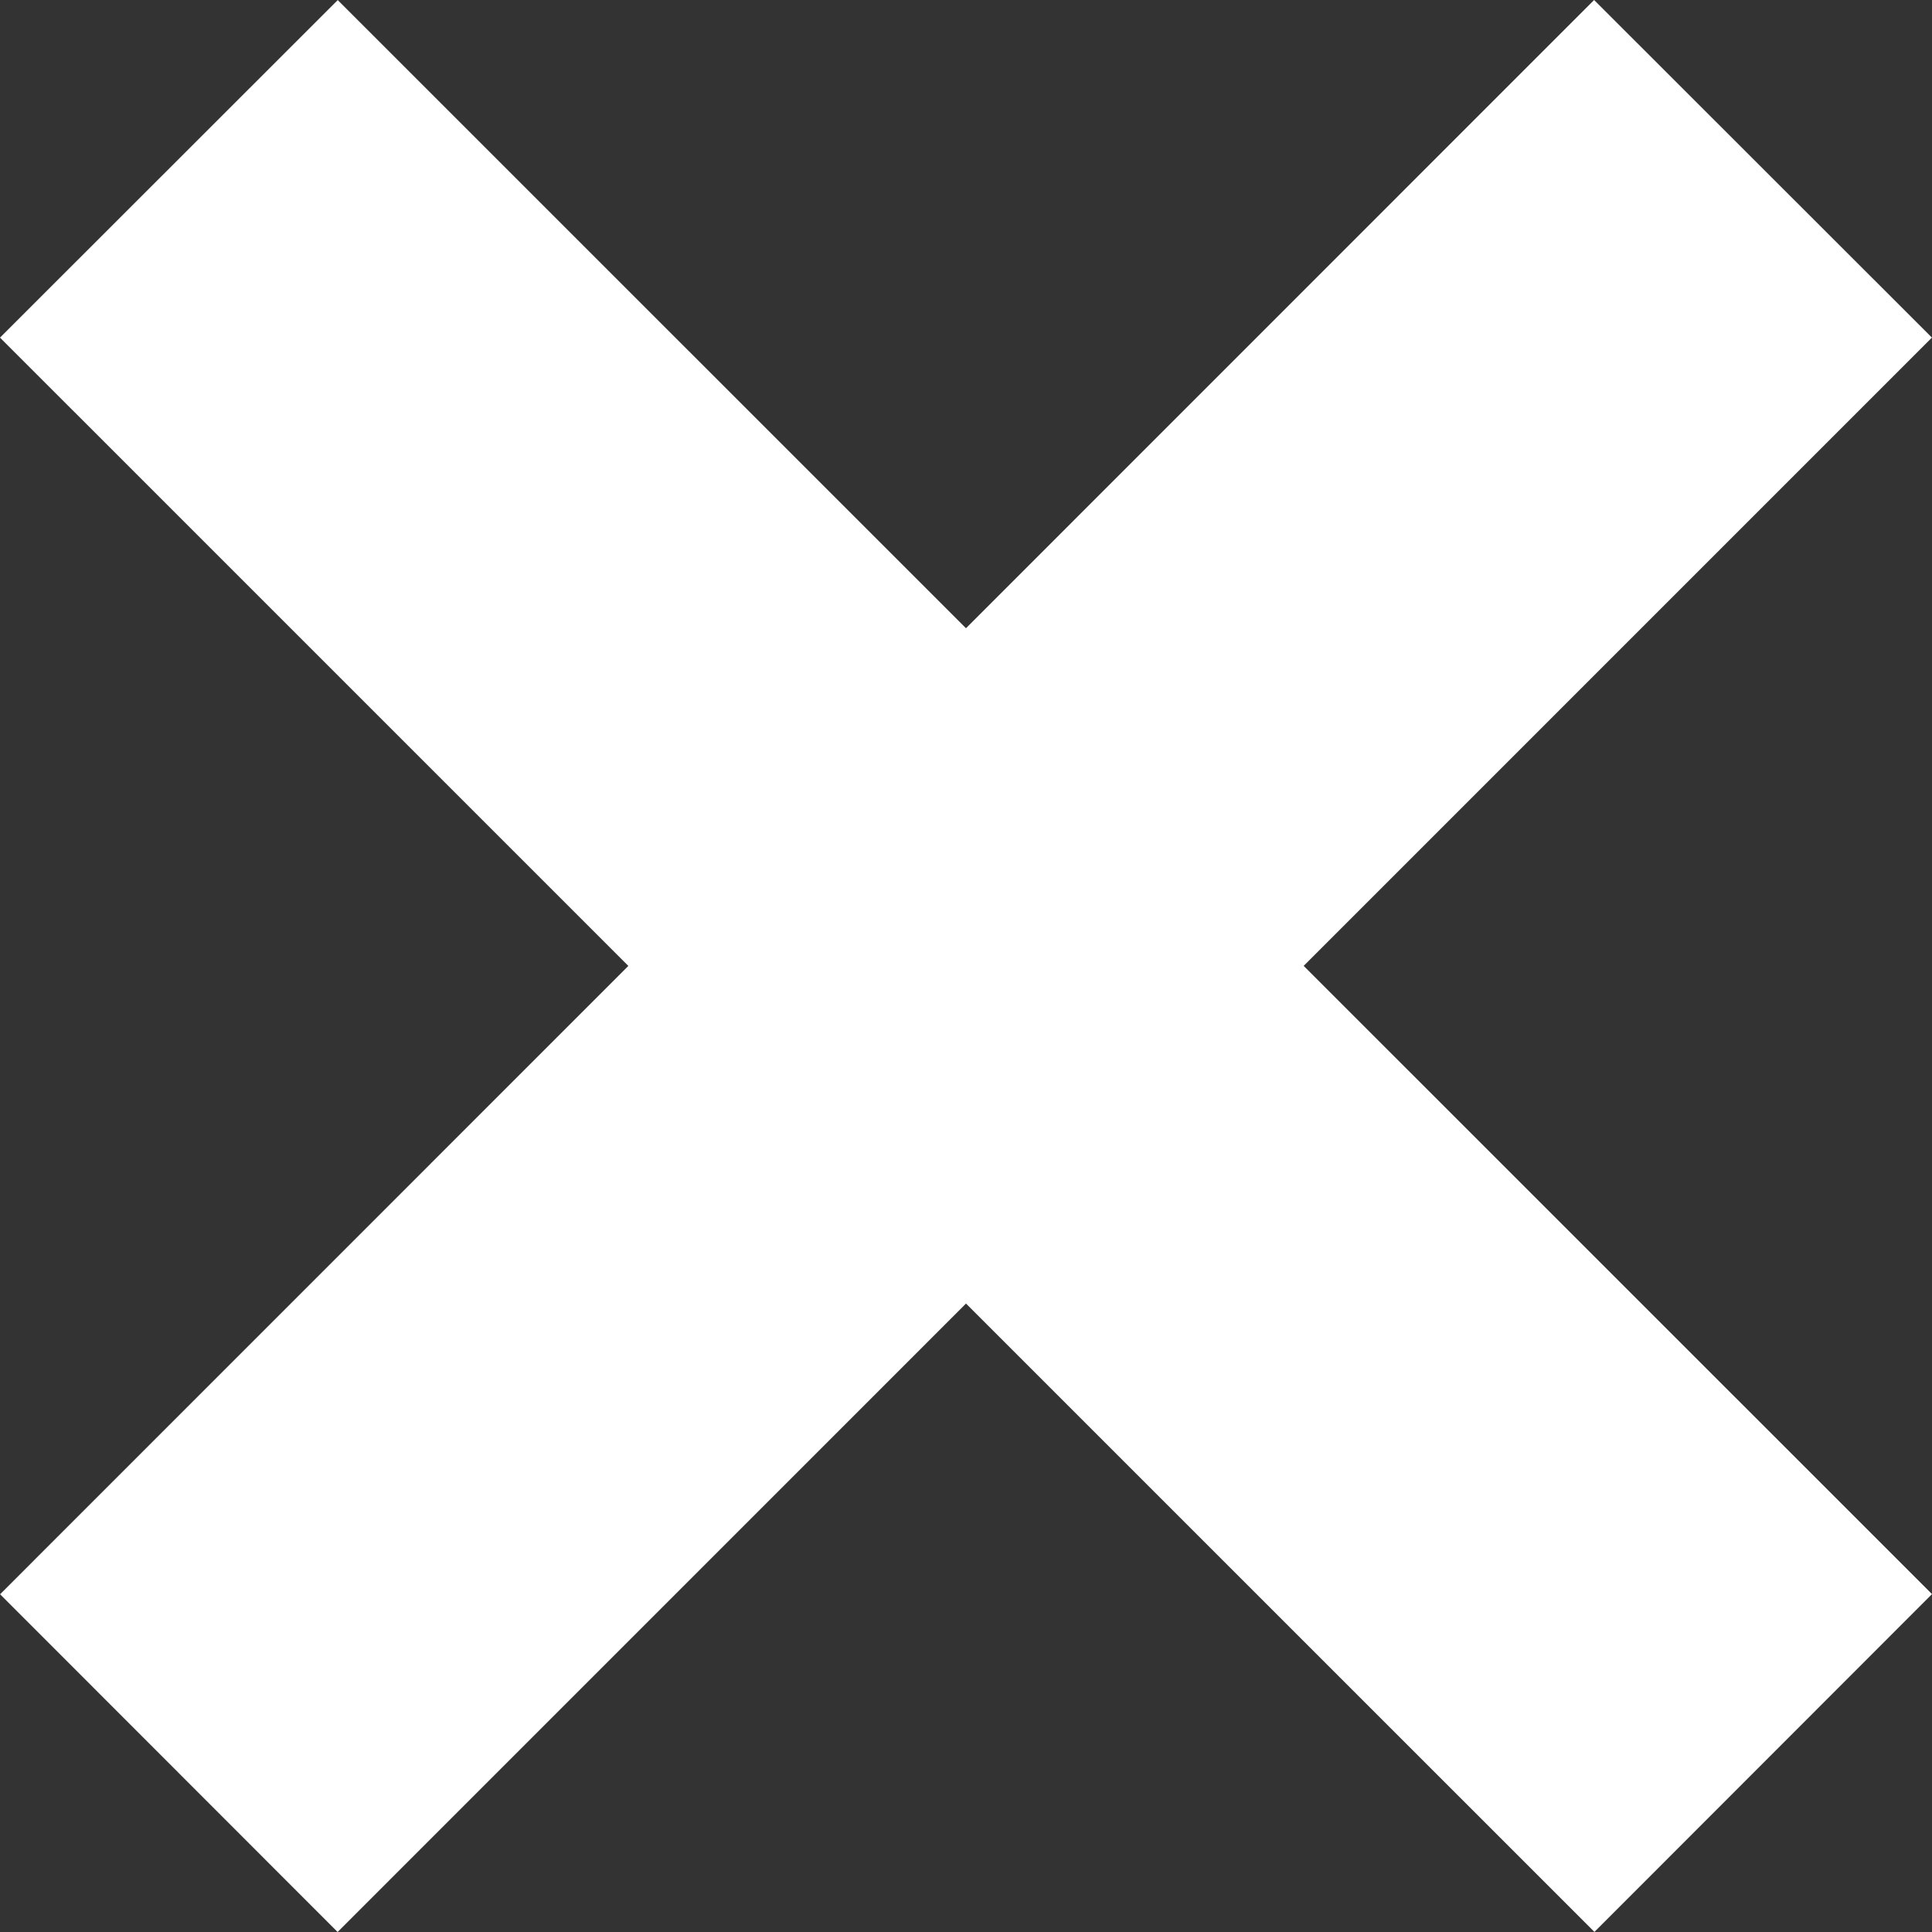 <?xml version="1.0" encoding="utf-8"?>
<!-- Generator: Adobe Illustrator 15.0.2, SVG Export Plug-In . SVG Version: 6.00 Build 0)  -->
<!DOCTYPE svg PUBLIC "-//W3C//DTD SVG 1.1//EN" "http://www.w3.org/Graphics/SVG/1.1/DTD/svg11.dtd">
<svg version="1.1" id="Layer_1" xmlns="http://www.w3.org/2000/svg" xmlns:xlink="http://www.w3.org/1999/xlink" x="0px" y="0px"
	 width="96px" height="96px" viewBox="0 0 96 96" enable-background="new 0 0 96 96" xml:space="preserve">
<rect x="0" y="0" width="96" height="96" fill="#333333" stroke="none"/>
<polygon id="x-mark-icon" fill="#FFFFFF" points="96,79.21 64.779,47.994 95.996,16.775 79.21,0 47.999,31.216 16.782,0.004 
	0,16.776 31.222,47.996 0.004,79.218 16.776,96 48,64.773 79.226,95.996 "/>
</svg>
